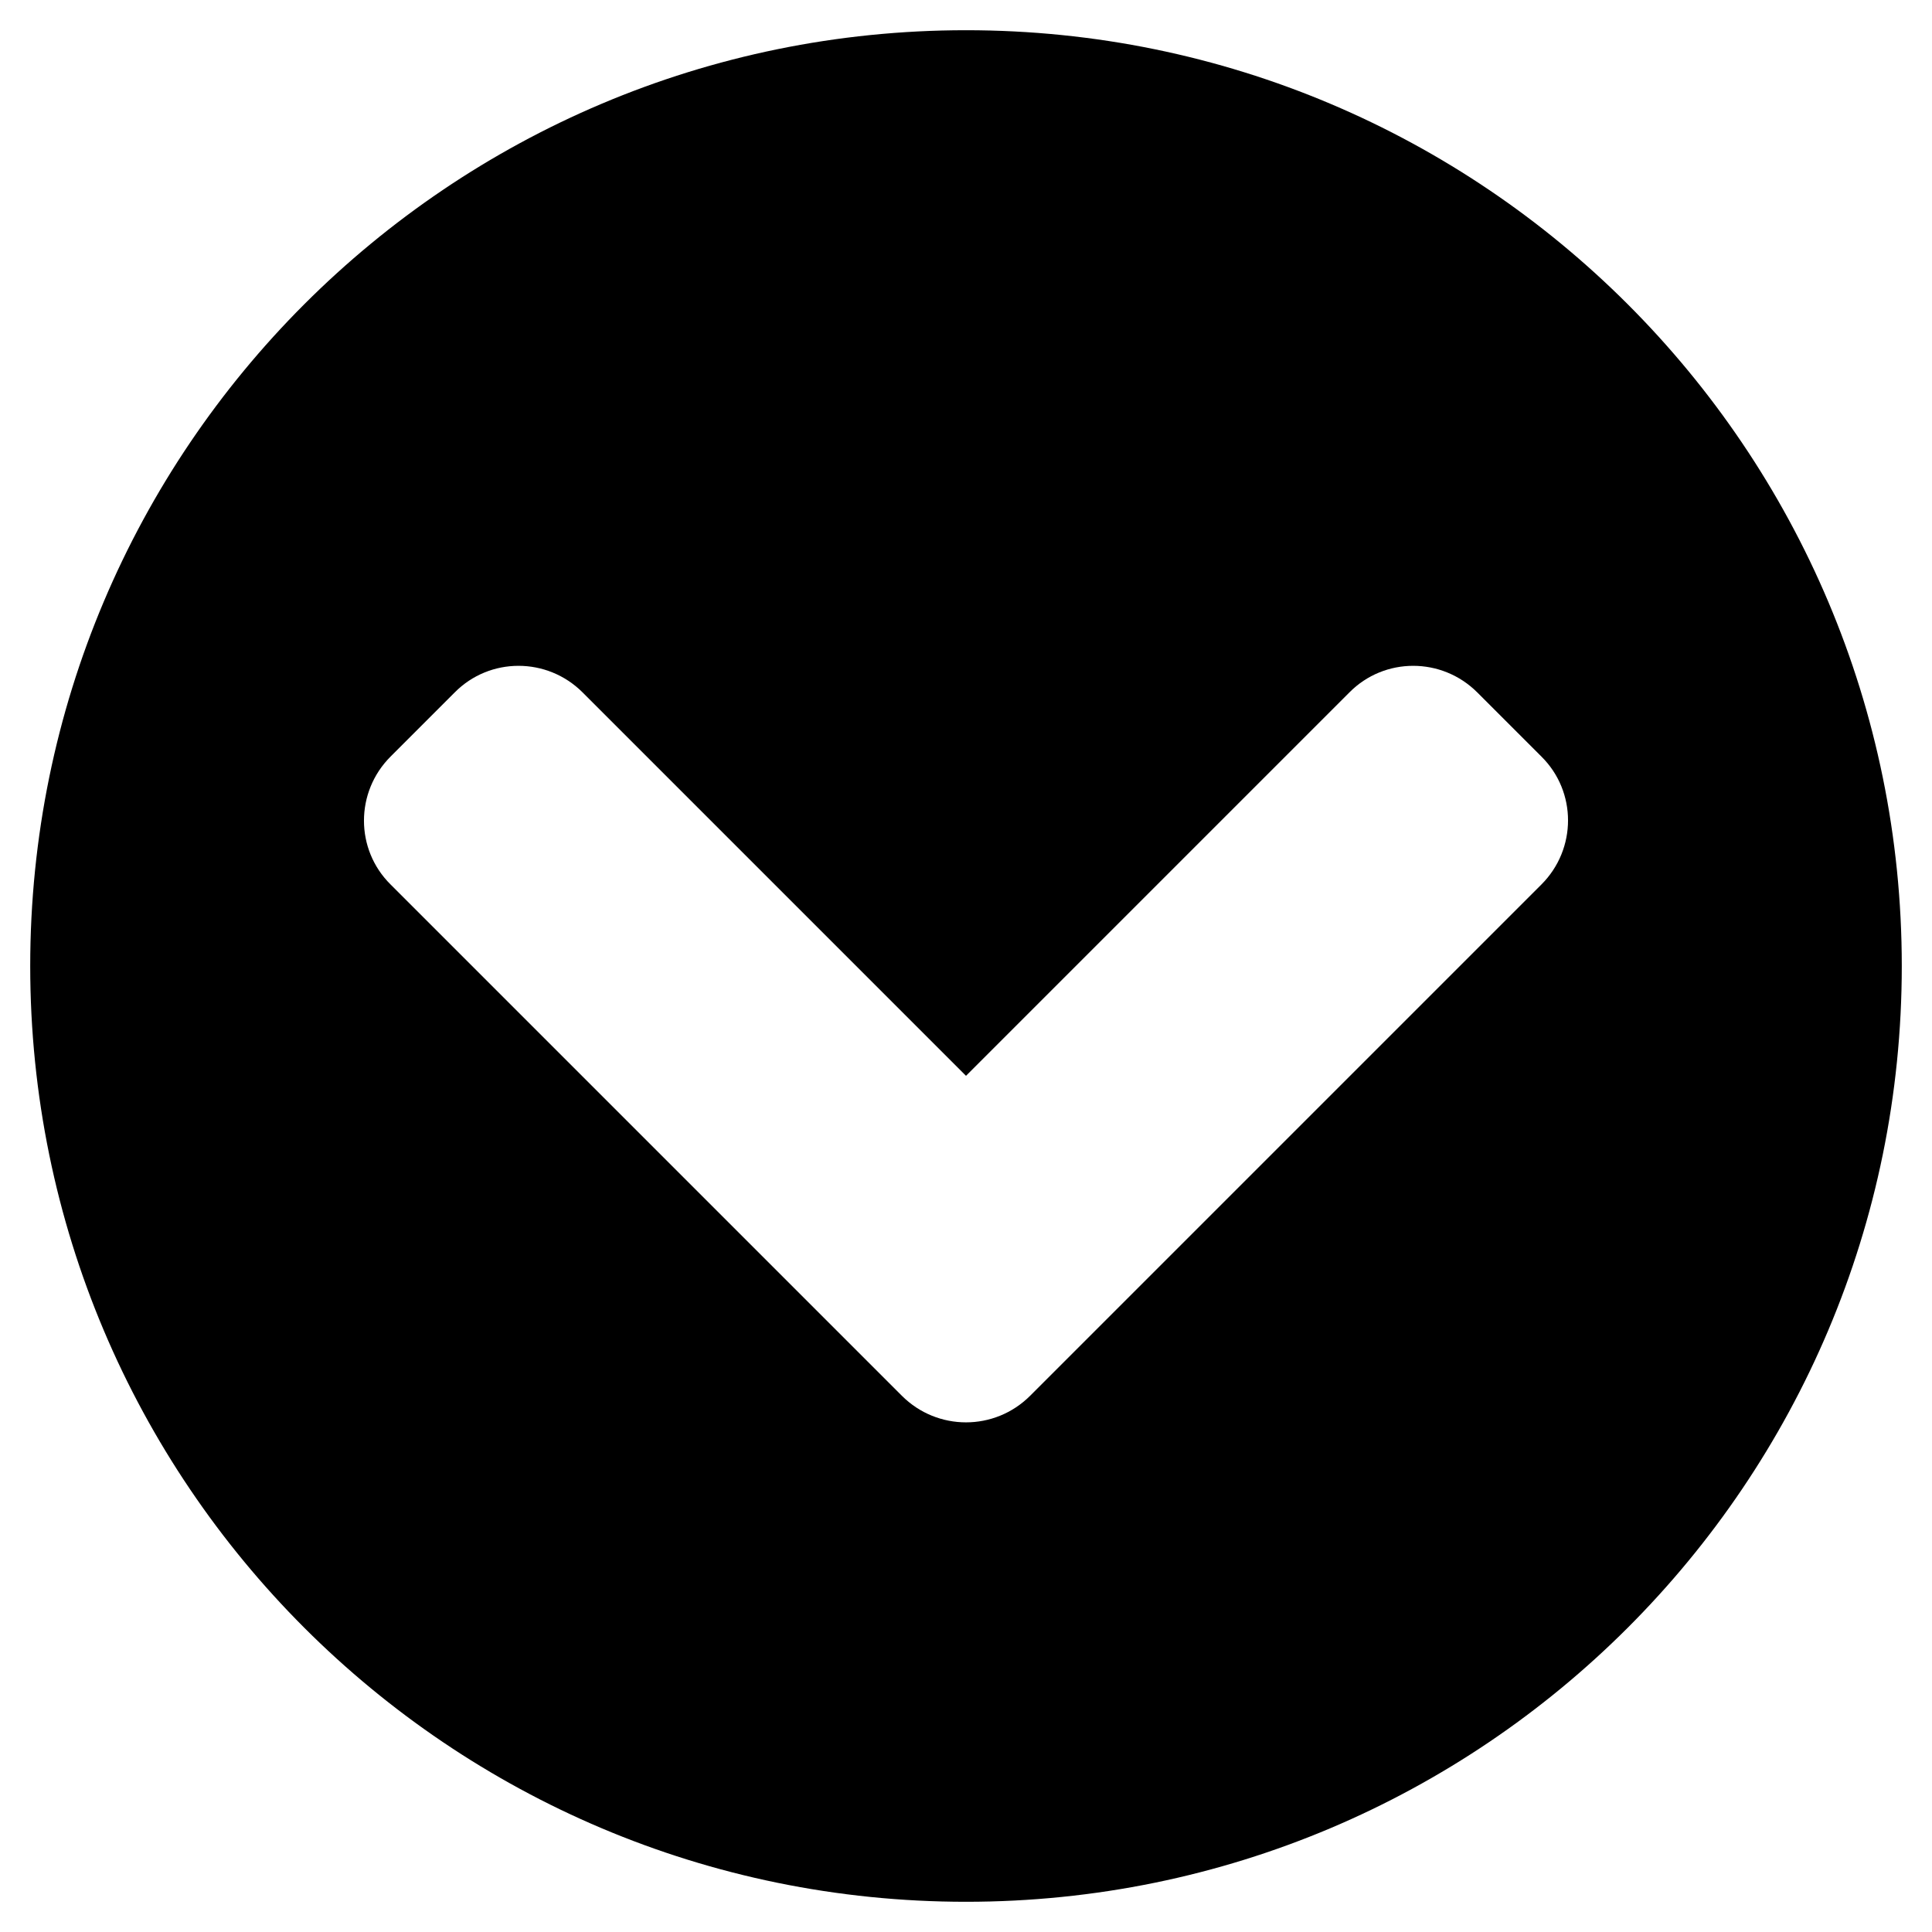 <svg width="25" height="25" viewBox="0 0 25 25" fill="none" xmlns="http://www.w3.org/2000/svg">
<g clip-path="url(#clip0_2770_11069)">
<path d="M24.609 12.5C24.609 19.189 19.189 24.609 12.5 24.609C5.811 24.609 0.391 19.189 0.391 12.5C0.391 5.811 5.811 0.391 12.5 0.391C19.189 0.391 24.609 5.811 24.609 12.5ZM13.33 18.061L19.946 11.445C20.405 10.986 20.405 10.244 19.946 9.79L19.116 8.96C18.657 8.501 17.915 8.501 17.461 8.96L12.5 13.921L7.539 8.96C7.08 8.501 6.338 8.501 5.884 8.96L5.054 9.79C4.595 10.249 4.595 10.991 5.054 11.445L11.67 18.061C12.129 18.52 12.871 18.52 13.33 18.061Z" fill="black"/>
</g>
<defs>
<clipPath id="clip0_2770_11069">
<rect width="25" height="25" fill="white"/>
</clipPath>
</defs>
</svg>

